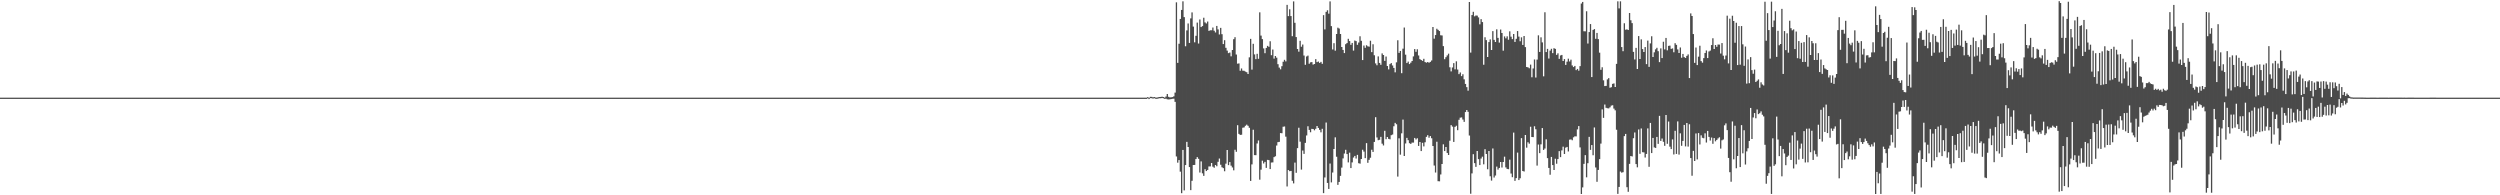 <?xml version="1.0" encoding="UTF-8"?>
<svg xmlns="http://www.w3.org/2000/svg" width="1920" height="150">
  <path d="M0 74.991h1v1.000H0zM1 74.995h1v1.000H1zM2 74.994h1v1.000H2zM3 74.994h1v1.000H3zM4 74.995h1v1.000H4zM5 74.994h1v1.000H5zM6 74.994h1v1.000H6zM7 74.994h1v1.000H7zM8 74.993h1v1.000H8zM9 74.993h1v1.000H9zM10 74.992h1v1.000H10zM11 74.995h1v1.000H11zM12 74.994h1v1.000H12zM13 74.993h1v1.000H13zM14 74.993h1v1.000H14zM15 74.994h1v1.000H15zM16 74.995h1v1.000H16zM17 74.993h1v1.000H17zM18 74.994h1v1.000H18zM19 74.992h1v1.000H19zM20 74.994h1v1.000H20zM21 74.993h1v1.000H21zM22 74.994h1v1.000H22zM23 74.995h1v1.000H23zM24 74.995h1v1.000H24zM25 74.992h1v1.000H25zM26 74.995h1v1.000H26zM27 74.994h1v1.000H27zM28 74.994h1v1.000H28zM29 74.993h1v1.000H29zM30 74.994h1v1.000H30zM31 74.993h1v1.000H31zM32 74.995h1v1.000H32zM33 74.995h1v1.000H33zM34 74.995h1v1.000H34zM35 74.992h1v1.000H35zM36 74.993h1v1.000H36zM37 74.992h1v1.000H37zM38 74.994h1v1.000H38zM39 74.994h1v1.000H39zM40 74.993h1v1.000H40zM41 74.994h1v1.000H41zM42 74.993h1v1.000H42zM43 74.994h1v1.000H43zM44 74.993h1v1.000H44zM45 74.994h1v1.000H45zM46 74.995h1v1.000H46zM47 74.994h1v1.000H47zM48 74.994h1v1.000H48zM49 74.995h1v1.000H49zM50 74.994h1v1.000H50zM51 74.992h1v1.000H51zM52 74.994h1v1.000H52zM53 74.993h1v1.000H53zM54 74.993h1v1.000H54zM55 74.994h1v1.000H55zM56 74.994h1v1.000H56zM57 74.994h1v1.000H57zM58 74.994h1v1.000H58zM59 74.995h1v1.000H59zM60 74.994h1v1.000H60zM61 74.994h1v1.000H61zM62 74.994h1v1.000H62zM63 74.994h1v1.000H63zM64 74.995h1v1.000H64zM65 74.994h1v1.000H65zM66 74.993h1v1.000H66zM67 74.994h1v1.000H67zM68 74.993h1v1.000H68zM69 74.995h1v1.000H69zM70 74.994h1v1.000H70zM71 74.994h1v1.000H71zM72 74.993h1v1.000H72zM73 74.993h1v1.000H73zM74 74.995h1v1.000H74zM75 74.994h1v1.000H75zM76 74.994h1v1.000H76zM77 74.995h1v1.000H77zM78 74.994h1v1.000H78zM79 74.994h1v1.000H79zM80 74.995h1v1.000H80zM81 74.992h1v1.000H81zM82 74.993h1v1.000H82zM83 74.993h1v1.000H83zM84 74.994h1v1.000H84zM85 74.994h1v1.000H85zM86 74.992h1v1.000H86zM87 74.994h1v1.000H87zM88 74.994h1v1.000H88zM89 74.995h1v1.000H89zM90 74.993h1v1.000H90zM91 74.993h1v1.000H91zM92 74.994h1v1.000H92zM93 74.994h1v1.000H93zM94 74.993h1v1.000H94zM95 74.994h1v1.000H95zM96 74.994h1v1.000H96zM97 74.994h1v1.000H97zM98 74.994h1v1.000H98zM99 74.995h1v1.000H99zM100 74.994h1v1.000H100zM101 74.994h1v1.000H101zM102 74.993h1v1.000H102zM103 74.994h1v1.000H103zM104 74.992h1v1.000H104zM105 74.995h1v1.000H105zM106 74.993h1v1.000H106zM107 74.994h1v1.000H107zM108 74.995h1v1.000H108zM109 74.994h1v1.000H109zM110 74.994h1v1.000H110zM111 74.994h1v1.000H111zM112 74.993h1v1.000H112zM113 74.994h1v1.000H113zM114 74.994h1v1.000H114zM115 74.994h1v1.000H115zM116 74.993h1v1.000H116zM117 74.993h1v1.000H117zM118 74.994h1v1.000H118zM119 74.992h1v1.000H119zM120 74.994h1v1.000H120zM121 74.994h1v1.000H121zM122 74.993h1v1.000H122zM123 74.994h1v1.000H123zM124 74.992h1v1.000H124zM125 74.994h1v1.000H125zM126 74.994h1v1.000H126zM127 74.994h1v1.000H127zM128 74.995h1v1.000H128zM129 74.995h1v1.000H129zM130 74.994h1v1.000H130zM131 74.993h1v1.000H131zM132 74.994h1v1.000H132zM133 74.994h1v1.000H133zM134 74.993h1v1.000H134zM135 74.994h1v1.000H135zM136 74.994h1v1.000H136zM137 74.995h1v1.000H137zM138 74.994h1v1.000H138zM139 74.994h1v1.000H139zM140 74.994h1v1.000H140zM141 74.994h1v1.000H141zM142 74.995h1v1.000H142zM143 74.993h1v1.000H143zM144 74.993h1v1.000H144zM145 74.995h1v1.000H145zM146 74.994h1v1.000H146zM147 74.995h1v1.000H147zM148 74.994h1v1.000H148zM149 74.994h1v1.000H149zM150 74.994h1v1.000H150zM151 74.994h1v1.000H151zM152 74.993h1v1.000H152zM153 74.992h1v1.000H153zM154 74.993h1v1.000H154zM155 74.993h1v1.000H155zM156 74.995h1v1.000H156zM157 74.993h1v1.000H157zM158 74.994h1v1.000H158zM159 74.994h1v1.000H159zM160 74.994h1v1.000H160zM161 74.994h1v1.000H161zM162 74.993h1v1.000H162zM163 74.994h1v1.000H163zM164 74.993h1v1.000H164zM165 74.993h1v1.000H165zM166 74.993h1v1.000H166zM167 74.994h1v1.000H167zM168 74.994h1v1.000H168zM169 74.994h1v1.000H169zM170 74.993h1v1.000H170zM171 74.992h1v1.000H171zM172 74.994h1v1.000H172zM173 74.994h1v1.000H173zM174 74.992h1v1.000H174zM175 74.994h1v1.000H175zM176 74.995h1v1.000H176zM177 74.993h1v1.000H177zM178 74.994h1v1.000H178zM179 74.995h1v1.000H179zM180 74.992h1v1.000H180zM181 74.994h1v1.000H181zM182 74.994h1v1.000H182zM183 74.994h1v1.000H183zM184 74.993h1v1.000H184zM185 74.994h1v1.000H185zM186 74.994h1v1.000H186zM187 74.994h1v1.000H187zM188 74.994h1v1.000H188zM189 74.994h1v1.000H189zM190 74.993h1v1.000H190zM191 74.994h1v1.000H191zM192 74.993h1v1.000H192zM193 74.993h1v1.000H193zM194 74.994h1v1.000H194zM195 74.994h1v1.000H195zM196 74.992h1v1.000H196zM197 74.993h1v1.000H197zM198 74.993h1v1.000H198zM199 74.993h1v1.000H199zM200 74.994h1v1.000H200zM201 74.994h1v1.000H201zM202 74.993h1v1.000H202zM203 74.994h1v1.000H203zM204 74.994h1v1.000H204zM205 74.992h1v1.000H205zM206 74.993h1v1.000H206zM207 74.994h1v1.000H207zM208 74.994h1v1.000H208zM209 74.994h1v1.000H209zM210 74.993h1v1.000H210zM211 74.993h1v1.000H211zM212 74.992h1v1.000H212zM213 74.993h1v1.000H213zM214 74.995h1v1.000H214zM215 74.993h1v1.000H215zM216 74.994h1v1.000H216zM217 74.993h1v1.000H217zM218 74.992h1v1.000H218zM219 74.994h1v1.000H219zM220 74.994h1v1.000H220zM221 74.994h1v1.000H221zM222 74.993h1v1.000H222zM223 74.992h1v1.000H223zM224 74.993h1v1.000H224zM225 74.995h1v1.000H225zM226 74.993h1v1.000H226zM227 74.994h1v1.000H227zM228 74.994h1v1.000H228zM229 74.994h1v1.000H229zM230 74.994h1v1.000H230zM231 74.994h1v1.000H231zM232 74.994h1v1.000H232zM233 74.993h1v1.000H233zM234 74.994h1v1.000H234zM235 74.994h1v1.000H235zM236 74.994h1v1.000H236zM237 74.994h1v1.000H237zM238 74.992h1v1.000H238zM239 74.994h1v1.000H239zM240 74.994h1v1.000H240zM241 74.993h1v1.000H241zM242 74.992h1v1.000H242zM243 74.994h1v1.000H243zM244 74.994h1v1.000H244zM245 74.994h1v1.000H245zM246 74.992h1v1.000H246zM247 74.993h1v1.000H247zM248 74.992h1v1.000H248zM249 74.992h1v1.000H249zM250 74.992h1v1.000H250zM251 74.993h1v1.000H251zM252 74.994h1v1.000H252zM253 74.992h1v1.000H253zM254 74.994h1v1.000H254zM255 74.994h1v1.000H255zM256 74.994h1v1.000H256zM257 74.994h1v1.000H257zM258 74.993h1v1.000H258zM259 74.993h1v1.000H259zM260 74.991h1v1.000H260zM261 74.994h1v1.000H261zM262 74.993h1v1.000H262zM263 74.994h1v1.000H263zM264 74.993h1v1.000H264zM265 74.993h1v1.000H265zM266 74.994h1v1.000H266zM267 74.994h1v1.000H267zM268 74.994h1v1.000H268zM269 74.993h1v1.000H269zM270 74.994h1v1.000H270zM271 74.995h1v1.000H271zM272 74.994h1v1.000H272zM273 74.995h1v1.000H273zM274 74.994h1v1.000H274zM275 74.994h1v1.000H275zM276 74.992h1v1.000H276zM277 74.993h1v1.000H277zM278 74.994h1v1.000H278zM279 74.994h1v1.000H279zM280 74.993h1v1.000H280zM281 74.994h1v1.000H281zM282 74.993h1v1.000H282zM283 74.994h1v1.000H283zM284 74.994h1v1.000H284zM285 74.995h1v1.000H285zM286 74.994h1v1.000H286zM287 74.994h1v1.000H287zM288 74.995h1v1.000H288zM289 74.994h1v1.000H289zM290 74.994h1v1.000H290zM291 74.995h1v1.000H291zM292 74.994h1v1.000H292zM293 74.993h1v1.000H293zM294 74.994h1v1.000H294zM295 74.994h1v1.000H295zM296 74.994h1v1.000H296zM297 74.994h1v1.000H297zM298 74.993h1v1.000H298zM299 74.994h1v1.000H299zM300 74.994h1v1.000H300zM301 74.995h1v1.000H301zM302 74.993h1v1.000H302zM303 74.995h1v1.000H303zM304 74.995h1v1.000H304zM305 74.995h1v1.000H305zM306 74.993h1v1.000H306zM307 74.992h1v1.000H307zM308 74.995h1v1.000H308zM309 74.995h1v1.000H309zM310 74.994h1v1.000H310zM311 74.994h1v1.000H311zM312 74.993h1v1.000H312zM313 74.993h1v1.000H313zM314 74.993h1v1.000H314zM315 74.994h1v1.000H315zM316 74.994h1v1.000H316zM317 74.992h1v1.000H317zM318 74.994h1v1.000H318zM319 74.994h1v1.000H319zM320 74.994h1v1.000H320zM321 74.993h1v1.000H321zM322 74.994h1v1.000H322zM323 74.993h1v1.000H323zM324 74.994h1v1.000H324zM325 74.994h1v1.000H325zM326 74.994h1v1.000H326zM327 74.994h1v1.000H327zM328 74.994h1v1.000H328zM329 74.992h1v1.000H329zM330 74.993h1v1.000H330zM331 74.993h1v1.000H331zM332 74.993h1v1.000H332zM333 74.993h1v1.000H333zM334 74.993h1v1.000H334zM335 74.995h1v1.000H335zM336 74.994h1v1.000H336zM337 74.994h1v1.000H337zM338 74.995h1v1.000H338zM339 74.995h1v1.000H339zM340 74.994h1v1.000H340zM341 74.994h1v1.000H341zM342 74.994h1v1.000H342zM343 74.995h1v1.000H343zM344 74.993h1v1.000H344zM345 74.994h1v1.000H345zM346 74.994h1v1.000H346zM347 74.993h1v1.000H347zM348 74.994h1v1.000H348zM349 74.994h1v1.000H349zM350 74.993h1v1.000H350zM351 74.994h1v1.000H351zM352 74.993h1v1.000H352zM353 74.994h1v1.000H353zM354 74.995h1v1.000H354zM355 74.992h1v1.000H355zM356 74.994h1v1.000H356zM357 74.994h1v1.000H357zM358 74.993h1v1.000H358zM359 74.993h1v1.000H359zM360 74.994h1v1.000H360zM361 74.995h1v1.000H361zM362 74.993h1v1.000H362zM363 74.994h1v1.000H363zM364 74.994h1v1.000H364zM365 74.993h1v1.000H365zM366 74.994h1v1.000H366zM367 74.994h1v1.000H367zM368 74.992h1v1.000H368zM369 74.994h1v1.000H369zM370 74.993h1v1.000H370zM371 74.994h1v1.000H371zM372 74.994h1v1.000H372zM373 74.995h1v1.000H373zM374 74.994h1v1.000H374zM375 74.993h1v1.000H375zM376 74.994h1v1.000H376zM377 74.993h1v1.000H377zM378 74.994h1v1.000H378zM379 74.993h1v1.000H379zM380 74.995h1v1.000H380zM381 74.994h1v1.000H381zM382 74.994h1v1.000H382zM383 74.992h1v1.000H383zM384 74.995h1v1.000H384zM385 74.995h1v1.000H385zM386 74.994h1v1.000H386zM387 74.994h1v1.000H387zM388 74.993h1v1.000H388zM389 74.994h1v1.000H389zM390 74.994h1v1.000H390zM391 74.992h1v1.000H391zM392 74.994h1v1.000H392zM393 74.994h1v1.000H393zM394 74.995h1v1.000H394zM395 74.994h1v1.000H395zM396 74.995h1v1.000H396zM397 74.994h1v1.000H397zM398 74.995h1v1.000H398zM399 74.993h1v1.000H399zM400 74.994h1v1.000H400zM401 74.994h1v1.000H401zM402 74.994h1v1.000H402zM403 74.992h1v1.000H403zM404 74.995h1v1.000H404zM405 74.994h1v1.000H405zM406 74.995h1v1.000H406zM407 74.994h1v1.000H407zM408 74.995h1v1.000H408zM409 74.994h1v1.000H409zM410 74.993h1v1.000H410zM411 74.994h1v1.000H411zM412 74.995h1v1.000H412zM413 74.993h1v1.000H413zM414 74.993h1v1.000H414zM415 74.993h1v1.000H415zM416 74.992h1v1.000H416zM417 74.993h1v1.000H417zM418 74.995h1v1.000H418zM419 74.995h1v1.000H419zM420 74.994h1v1.000H420zM421 74.994h1v1.000H421zM422 74.995h1v1.000H422zM423 74.994h1v1.000H423zM424 74.994h1v1.000H424zM425 74.993h1v1.000H425zM426 74.994h1v1.000H426zM427 74.994h1v1.000H427zM428 74.993h1v1.000H428zM429 74.994h1v1.000H429zM430 74.993h1v1.000H430zM431 74.994h1v1.000H431zM432 74.993h1v1.000H432zM433 74.994h1v1.000H433zM434 74.994h1v1.000H434zM435 74.994h1v1.000H435zM436 74.992h1v1.000H436zM437 74.993h1v1.000H437zM438 74.994h1v1.000H438zM439 74.993h1v1.000H439zM440 74.994h1v1.000H440zM441 74.993h1v1.000H441zM442 74.994h1v1.000H442zM443 74.994h1v1.000H443zM444 74.993h1v1.000H444zM445 74.994h1v1.000H445zM446 74.994h1v1.000H446zM447 74.994h1v1.000H447zM448 74.993h1v1.000H448zM449 74.994h1v1.000H449zM450 74.993h1v1.000H450zM451 74.994h1v1.000H451zM452 74.994h1v1.000H452zM453 74.994h1v1.000H453zM454 74.993h1v1.000H454zM455 74.995h1v1.000H455zM456 74.994h1v1.000H456zM457 74.994h1v1.000H457zM458 74.993h1v1.000H458zM459 74.994h1v1.000H459zM460 74.994h1v1.000H460zM461 74.994h1v1.000H461zM462 74.992h1v1.000H462zM463 74.994h1v1.000H463zM464 74.993h1v1.000H464zM465 74.994h1v1.000H465zM466 74.993h1v1.000H466zM467 74.992h1v1.000H467zM468 74.995h1v1.000H468zM469 74.994h1v1.000H469zM470 74.993h1v1.000H470zM471 74.993h1v1.000H471zM472 74.993h1v1.000H472zM473 74.994h1v1.000H473zM474 74.995h1v1.000H474zM475 74.993h1v1.000H475zM476 74.994h1v1.000H476zM477 74.995h1v1.000H477zM478 74.995h1v1.000H478zM479 74.995h1v1.000H479zM480 74.993h1v1.000H480zM481 74.993h1v1.000H481zM482 74.994h1v1.000H482zM483 74.994h1v1.000H483zM484 74.994h1v1.000H484zM485 74.994h1v1.000H485zM486 74.994h1v1.000H486zM487 74.994h1v1.000H487zM488 74.993h1v1.000H488zM489 74.994h1v1.000H489zM490 74.994h1v1.000H490zM491 74.994h1v1.000H491zM492 74.994h1v1.000H492zM493 74.992h1v1.000H493zM494 74.994h1v1.000H494zM495 74.995h1v1.000H495zM496 74.994h1v1.000H496zM497 74.994h1v1.000H497zM498 74.993h1v1.000H498zM499 74.992h1v1.000H499zM500 74.994h1v1.000H500zM501 74.993h1v1.000H501zM502 74.994h1v1.000H502zM503 74.994h1v1.000H503zM504 74.994h1v1.000H504zM505 74.994h1v1.000H505zM506 74.994h1v1.000H506zM507 74.994h1v1.000H507zM508 74.994h1v1.000H508zM509 74.994h1v1.000H509zM510 74.994h1v1.000H510zM511 74.994h1v1.000H511zM512 74.994h1v1.000H512zM513 74.992h1v1.000H513zM514 74.993h1v1.000H514zM515 74.994h1v1.000H515zM516 74.994h1v1.000H516zM517 74.993h1v1.000H517zM518 74.994h1v1.000H518zM519 74.994h1v1.000H519zM520 74.994h1v1.000H520zM521 74.994h1v1.000H521zM522 74.993h1v1.000H522zM523 74.993h1v1.000H523zM524 74.992h1v1.000H524zM525 74.993h1v1.000H525zM526 74.993h1v1.000H526zM527 74.994h1v1.000H527zM528 74.994h1v1.000H528zM529 74.994h1v1.000H529zM530 74.992h1v1.000H530zM531 74.994h1v1.000H531zM532 74.992h1v1.000H532zM533 74.994h1v1.000H533zM534 74.994h1v1.000H534zM535 74.989h1v1.000H535zM536 74.994h1v1.000H536zM537 74.993h1v1.000H537zM538 74.993h1v1.000H538zM539 74.992h1v1.000H539zM540 74.992h1v1.000H540zM541 74.994h1v1.000H541zM542 74.994h1v1.000H542zM543 74.994h1v1.000H543zM544 74.994h1v1.000H544zM545 74.994h1v1.000H545zM546 74.993h1v1.000H546zM547 74.994h1v1.000H547zM548 74.993h1v1.000H548zM549 74.994h1v1.000H549zM550 74.995h1v1.000H550zM551 74.993h1v1.000H551zM552 74.993h1v1.000H552zM553 74.994h1v1.000H553zM554 74.994h1v1.000H554zM555 74.993h1v1.000H555zM556 74.993h1v1.000H556zM557 74.993h1v1.000H557zM558 74.994h1v1.000H558zM559 74.994h1v1.000H559zM560 74.994h1v1.000H560zM561 74.993h1v1.000H561zM562 74.994h1v1.000H562zM563 74.993h1v1.000H563zM564 74.993h1v1.000H564zM565 74.994h1v1.000H565zM566 74.994h1v1.000H566zM567 74.994h1v1.000H567zM568 74.993h1v1.000H568zM569 74.993h1v1.000H569zM570 74.994h1v1.000H570zM571 74.993h1v1.000H571zM572 74.992h1v1.000H572zM573 74.994h1v1.000H573zM574 74.994h1v1.000H574zM575 74.994h1v1.000H575zM576 74.995h1v1.000H576zM577 74.995h1v1.000H577zM578 74.995h1v1.000H578zM579 74.994h1v1.000H579zM580 74.995h1v1.000H580zM581 74.994h1v1.000H581zM582 74.993h1v1.000H582zM583 74.992h1v1.000H583zM584 74.994h1v1.000H584zM585 74.993h1v1.000H585zM586 74.994h1v1.000H586zM587 74.994h1v1.000H587zM588 74.992h1v1.000H588zM589 74.993h1v1.000H589zM590 74.994h1v1.000H590zM591 74.994h1v1.000H591zM592 74.994h1v1.000H592zM593 74.994h1v1.000H593zM594 74.993h1v1.000H594zM595 74.995h1v1.000H595zM596 74.993h1v1.000H596zM597 74.994h1v1.000H597zM598 74.995h1v1.000H598zM599 74.993h1v1.000H599zM600 74.993h1v1.000H600zM601 74.992h1v1.000H601zM602 74.994h1v1.000H602zM603 74.994h1v1.000H603zM604 74.993h1v1.000H604zM605 74.993h1v1.000H605zM606 74.992h1v1.000H606zM607 74.994h1v1.000H607zM608 74.993h1v1.000H608zM609 74.995h1v1.000H609zM610 74.992h1v1.000H610zM611 74.994h1v1.000H611zM612 74.993h1v1.000H612zM613 74.994h1v1.000H613zM614 74.994h1v1.000H614zM615 74.993h1v1.000H615zM616 74.993h1v1.000H616zM617 74.992h1v1.000H617zM618 74.994h1v1.000H618zM619 74.993h1v1.000H619zM620 74.994h1v1.000H620zM621 74.994h1v1.000H621zM622 74.993h1v1.000H622zM623 74.994h1v1.000H623zM624 74.994h1v1.000H624zM625 74.993h1v1.000H625zM626 74.993h1v1.000H626zM627 74.994h1v1.000H627zM628 74.994h1v1.000H628zM629 74.995h1v1.000H629zM630 74.993h1v1.000H630zM631 74.994h1v1.000H631zM632 74.994h1v1.000H632zM633 74.993h1v1.000H633zM634 74.994h1v1.000H634zM635 74.993h1v1.000H635zM636 74.993h1v1.000H636zM637 74.992h1v1.000H637zM638 74.994h1v1.000H638zM639 74.994h1v1.000H639zM640 74.993h1v1.000H640zM641 74.994h1v1.000H641zM642 74.993h1v1.000H642zM643 74.993h1v1.000H643zM644 74.994h1v1.000H644zM645 74.992h1v1.000H645zM646 74.994h1v1.000H646zM647 74.993h1v1.000H647zM648 74.994h1v1.000H648zM649 74.994h1v1.000H649zM650 74.993h1v1.000H650zM651 74.995h1v1.000H651zM652 74.993h1v1.000H652zM653 74.995h1v1.000H653zM654 74.994h1v1.000H654zM655 74.995h1v1.000H655zM656 74.995h1v1.000H656zM657 74.994h1v1.000H657zM658 74.994h1v1.000H658zM659 74.993h1v1.000H659zM660 74.993h1v1.000H660zM661 74.994h1v1.000H661zM662 74.993h1v1.000H662zM663 74.992h1v1.000H663zM664 74.994h1v1.000H664zM665 74.994h1v1.000H665zM666 74.994h1v1.000H666zM667 74.994h1v1.000H667zM668 74.994h1v1.000H668zM669 74.994h1v1.000H669zM670 74.993h1v1.000H670zM671 74.993h1v1.000H671zM672 74.993h1v1.000H672zM673 74.994h1v1.000H673zM674 74.994h1v1.000H674zM675 74.994h1v1.000H675zM676 74.993h1v1.000H676zM677 74.994h1v1.000H677zM678 74.994h1v1.000H678zM679 74.994h1v1.000H679zM680 74.993h1v1.000H680zM681 74.993h1v1.000H681zM682 74.993h1v1.000H682zM683 74.992h1v1.000H683zM684 74.994h1v1.000H684zM685 74.993h1v1.000H685zM686 74.994h1v1.000H686zM687 74.993h1v1.000H687zM688 74.993h1v1.000H688zM689 74.993h1v1.000H689zM690 74.994h1v1.000H690zM691 74.994h1v1.000H691zM692 74.994h1v1.000H692zM693 74.994h1v1.000H693zM694 74.993h1v1.000H694zM695 74.993h1v1.000H695zM696 74.995h1v1.000H696zM697 74.994h1v1.000H697zM698 74.993h1v1.000H698zM699 74.993h1v1.000H699zM700 74.994h1v1.000H700zM701 74.995h1v1.000H701zM702 74.993h1v1.000H702zM703 74.994h1v1.000H703zM704 74.994h1v1.000H704zM705 74.993h1v1.000H705zM706 74.994h1v1.000H706zM707 74.994h1v1.000H707zM708 74.993h1v1.000H708zM709 74.994h1v1.000H709zM710 74.994h1v1.000H710zM711 74.994h1v1.000H711zM712 74.994h1v1.000H712zM713 74.993h1v1.000H713zM714 74.995h1v1.000H714zM715 74.994h1v1.000H715zM716 74.995h1v1.000H716zM717 74.994h1v1.000H717zM718 74.995h1v1.000H718zM719 74.993h1v1.000H719zM720 74.994h1v1.000H720zM721 74.993h1v1.000H721zM722 74.993h1v1.000H722zM723 74.994h1v1.000H723zM724 74.993h1v1.000H724zM725 74.994h1v1.000H725zM726 74.992h1v1.000H726zM727 74.993h1v1.000H727zM728 74.995h1v1.000H728zM729 74.995h1v1.000H729zM730 74.993h1v1.000H730zM731 74.994h1v1.000H731zM732 74.992h1v1.000H732zM733 74.994h1v1.000H733zM734 74.994h1v1.000H734zM735 74.994h1v1.000H735zM736 74.994h1v1.000H736zM737 74.994h1v1.000H737zM738 74.994h1v1.000H738zM739 74.994h1v1.000H739zM740 74.994h1v1.000H740zM741 74.994h1v1.000H741zM742 74.994h1v1.000H742zM743 74.995h1v1.000H743zM744 74.993h1v1.000H744zM745 74.993h1v1.000H745zM746 74.994h1v1.000H746zM747 74.992h1v1.000H747zM748 74.994h1v1.000H748zM749 74.994h1v1.000H749zM750 74.994h1v1.000H750zM751 74.994h1v1.000H751zM752 74.994h1v1.000H752zM753 74.993h1v1.000H753zM754 74.994h1v1.000H754zM755 74.994h1v1.000H755zM756 74.993h1v1.000H756zM757 74.992h1v1.000H757zM758 74.993h1v1.000H758zM759 74.993h1v1.000H759zM760 74.994h1v1.000H760zM761 74.994h1v1.000H761zM762 74.994h1v1.000H762zM763 74.994h1v1.000H763zM764 74.993h1v1.000H764zM765 74.994h1v1.000H765zM766 74.994h1v1.000H766zM767 74.993h1v1.000H767zM768 74.994h1v1.000H768zM769 74.994h1v1.000H769zM770 74.993h1v1.000H770zM771 74.994h1v1.000H771zM772 74.992h1v1.000H772zM773 74.993h1v1.000H773zM774 74.993h1v1.000H774zM775 74.995h1v1.000H775zM776 74.995h1v1.000H776zM777 74.994h1v1.000H777zM778 74.994h1v1.000H778zM779 74.993h1v1.000H779zM780 74.994h1v1.000H780zM781 74.994h1v1.000H781zM782 74.992h1v1.000H782zM783 74.994h1v1.000H783zM784 74.994h1v1.000H784zM785 74.993h1v1.000H785zM786 74.995h1v1.000H786zM787 74.992h1v1.000H787zM788 74.994h1v1.000H788zM789 74.993h1v1.000H789zM790 74.993h1v1.000H790zM791 74.994h1v1.000H791zM792 74.994h1v1.000H792zM793 74.994h1v1.000H793zM794 74.995h1v1.000H794zM795 74.994h1v1.000H795zM796 74.992h1v1.000H796zM797 74.993h1v1.000H797zM798 74.995h1v1.000H798zM799 74.995h1v1.000H799zM800 74.994h1v1.000H800zM801 74.994h1v1.000H801zM802 74.993h1v1.000H802zM803 74.994h1v1.000H803zM804 74.993h1v1.000H804zM805 74.994h1v1.000H805zM806 74.994h1v1.000H806zM807 74.993h1v1.000H807zM808 74.994h1v1.000H808zM809 74.994h1v1.000H809zM810 74.995h1v1.000H810zM811 74.992h1v1.000H811zM812 74.995h1v1.000H812zM813 74.994h1v1.000H813zM814 74.992h1v1.000H814zM815 74.993h1v1.000H815zM816 74.995h1v1.000H816zM817 74.994h1v1.000H817zM818 74.994h1v1.000H818zM819 74.993h1v1.000H819zM820 74.992h1v1.000H820zM821 74.995h1v1.000H821zM822 74.993h1v1.000H822zM823 74.993h1v1.000H823zM824 74.994h1v1.000H824zM825 74.994h1v1.000H825zM826 74.995h1v1.000H826zM827 74.994h1v1.000H827zM828 74.993h1v1.000H828zM829 74.994h1v1.000H829zM830 74.993h1v1.000H830zM831 74.994h1v1.000H831zM832 74.994h1v1.000H832zM833 74.994h1v1.000H833zM834 74.993h1v1.000H834zM835 74.994h1v1.000H835zM836 74.994h1v1.000H836zM837 74.993h1v1.000H837zM838 74.993h1v1.000H838zM839 74.993h1v1.000H839zM840 74.993h1v1.000H840zM841 74.993h1v1.000H841zM842 74.994h1v1.000H842zM843 74.994h1v1.000H843zM844 74.992h1v1.000H844zM845 74.994h1v1.000H845zM846 74.995h1v1.000H846zM847 74.994h1v1.000H847zM848 74.993h1v1.000H848zM849 74.994h1v1.000H849zM850 74.994h1v1.000H850zM851 74.994h1v1.000H851zM852 74.995h1v1.000H852zM853 74.994h1v1.000H853zM854 74.995h1v1.000H854zM855 74.994h1v1.000H855zM856 74.993h1v1.000H856zM857 74.995h1v1.000H857zM858 74.994h1v1.000H858zM859 74.994h1v1.000H859zM860 74.994h1v1.000H860zM861 74.993h1v1.000H861zM862 74.994h1v1.000H862zM863 74.995h1v1.000H863zM864 74.993h1v1.000H864zM865 74.994h1v1.000H865zM866 74.995h1v1.000H866zM867 74.992h1v1.000H867zM868 74.994h1v1.000H868zM869 74.993h1v1.000H869zM870 74.994h1v1.000H870zM871 74.992h1v1.000H871zM872 74.993h1v1.000H872zM873 74.995h1v1.000H873zM874 74.992h1v1.000H874zM875 74.994h1v1.000H875zM876 74.994h1v1.000H876zM877 74.993h1v1.000H877zM878 74.993h1v1.000H878zM879 74.995h1v1.000H879zM880 74.993h1v1.000H880zM881 74.535h1v1.000H881zM882 75.109h1v1.000H882zM883 74.353h1v1.036H883zM884 74.403h1v1.000H884zM885 74.734h1v1.000H885zM886 74.493h1v1.000H886zM887 74.828h1v1.000H887zM888 74.945h1v1.000H888zM889 74.668h1v1.000H889zM890 74.473h1v1.000H890zM891 74.454h1v1.000H891zM892 74.224h1v1.000H892zM893 74.507h1v1.000H893zM894 74.941h1v1.000H894zM895 74.142h1v1.647H895zM896 72.189h1v4.089H896zM897 74.325h1v2.079H897zM898 74.825h1v1.473H898zM899 74.680h1v1.387H899zM900 74.541h1v1.325H900zM901 74.006h1v1.747H901zM902 71.125h1v7.128H902zM903 1.773h1v118.411H903zM904 48.259h1v76.670H904zM905 33.609h1v89.315H905zM906 14.525h1v117.319H906zM907 7.607h1v140.747H907zM908 0.998h1v114.139H908zM909 13.137h1v133.070H909zM910 35.542h1v91.237H910zM911 23.365h1v85.580H911zM912 18.031h1v94.879H912zM913 32.968h1v95.349H913zM914 14.112h1v131.925H914zM915 9.544h1v129.335H915zM916 20.451h1v106.260H916zM917 32.525h1v94.168H917zM918 27.482h1v94.695H918zM919 17.379h1v103.308H919zM920 33.412h1v88.526H920zM921 14.930h1v117.556H921zM922 20.762h1v103.217H922zM923 19.999h1v113.113H923zM924 13.600h1v121.464H924zM925 17.188h1v112.764H925zM926 18.022h1v113.348H926zM927 16.538h1v113.988H927zM928 23.729h1v104.135H928zM929 23.250h1v104.534H929zM930 23.245h1v101.940H930zM931 21.143h1v106.867H931zM932 23.619h1v105.183H932zM933 24.948h1v101.775H933zM934 19.906h1v107.786H934zM935 22.591h1v101.659H935zM936 26.482h1v95.280H936zM937 21.423h1v105.073H937zM938 26.264h1v102.186H938zM939 33.843h1v95.304H939zM940 30.859h1v100.672H940zM941 36.736h1v88.969H941zM942 38.860h1v76.322H942zM943 40.825h1v85.988H943zM944 40.344h1v84.120H944zM945 43.243h1v83.974H945zM946 38.399h1v90.192H946zM947 30.099h1v100.740H947zM948 28.551h1v86.438H948zM949 41.862h1v74.722H949zM950 48.878h1v47.298H950zM951 48.696h1v54.103H951zM952 54.300h1v49.338H952zM953 52.603h1v50.859H953zM954 54.294h1v43.803H954zM955 54.392h1v43.452H955zM956 54.982h1v41.608H956zM957 55.425h1v40.329H957zM958 56.849h1v39.769H958zM959 44.021h1v54.129H959zM960 29.852h1v109.088H960zM961 53.475h1v72.783H961zM962 33.615h1v66.044H962zM963 41.794h1v77.365H963zM964 45.430h1v73.788H964zM965 41.337h1v68.855H965zM966 45.170h1v62.695H966zM967 9.459h1v128.532H967zM968 27.320h1v103.006H968zM969 30.054h1v93.329H969zM970 37.178h1v88.367H970zM971 40.851h1v83.486H971zM972 36.814h1v92.114H972zM973 35.235h1v87.529H973zM974 35.963h1v87.030H974zM975 31.716h1v98.144H975zM976 42.370h1v82.442H976zM977 38.030h1v86.712H977zM978 45.028h1v75.648H978zM979 42.986h1v77.016H979zM980 44.314h1v67.460H980zM981 49.300h1v59.857H981zM982 51.894h1v57.079H982zM983 53.244h1v48.928H983zM984 50.847h1v51.519H984zM985 47.400h1v49.935H985zM986 45.945h1v51.188H986zM987 47.132h1v57.835H987zM988 3.759h1v139.428H988zM989 12.415h1v118.195H989zM990 7.114h1v124.354H990zM991 12.351h1v118.940H991zM992 27.807h1v111.066H992zM993 1.052h1v139.799H993zM994 17.491h1v107.374H994zM995 28.470h1v104.219H995zM996 37.652h1v76.118H996zM997 39.691h1v58.421H997zM998 31.324h1v77.462H998zM999 35.867h1v94.397H999zM1000 34.194h1v81.392H1000zM1001 42.628h1v75.528H1001zM1002 49.772h1v59.953H1002zM1003 43.387h1v60.676H1003zM1004 42.717h1v54.239H1004zM1005 48.945h1v50.845H1005zM1006 47.855h1v53.705H1006zM1007 47.651h1v51.336H1007zM1008 49.609h1v49.489H1008zM1009 49.152h1v50.936H1009zM1010 45.431h1v53.510H1010zM1011 47.711h1v49.032H1011zM1012 47.269h1v51.002H1012zM1013 48.311h1v51.424H1013zM1014 47.509h1v54.102H1014zM1015 49.002h1v49.942H1015zM1016 11.614h1v136.705H1016zM1017 22.586h1v113.691H1017zM1018 9.109h1v84.973H1018zM1019 7.872h1v132.604H1019zM1020 10.485h1v134.592H1020zM1021 1.052h1v124.528H1021zM1022 20.079h1v119.998H1022zM1023 37.976h1v94.513H1023zM1024 33.158h1v81.261H1024zM1025 38.901h1v66.546H1025zM1026 26.099h1v94.297H1026zM1027 21.234h1v120.746H1027zM1028 21.934h1v117.788H1028zM1029 26.094h1v108.979H1029zM1030 36.091h1v92.652H1030zM1031 38.369h1v83.262H1031zM1032 40.766h1v77.133H1032zM1033 33.965h1v81.057H1033zM1034 33.075h1v85.232H1034zM1035 29.798h1v94.945H1035zM1036 31.521h1v85.726H1036zM1037 34.401h1v94.690H1037zM1038 32.996h1v91.744H1038zM1039 38.876h1v82.129H1039zM1040 31.147h1v88.593H1040zM1041 31.598h1v90.143H1041zM1042 34.416h1v84.528H1042zM1043 32.653h1v92.710H1043zM1044 27.841h1v97.859H1044zM1045 31.317h1v90.789H1045zM1046 46.152h1v68.839H1046zM1047 34.955h1v81.461H1047zM1048 36.717h1v84.753H1048zM1049 34.787h1v75.163H1049zM1050 35.593h1v89.426H1050zM1051 35.821h1v86.900H1051zM1052 31.292h1v89.860H1052zM1053 40.015h1v74.961H1053zM1054 34.007h1v82.682H1054zM1055 42.423h1v66.588H1055zM1056 48.676h1v41.351H1056zM1057 50.118h1v55.437H1057zM1058 43.308h1v64.370H1058zM1059 48.345h1v59.017H1059zM1060 49.758h1v55.347H1060zM1061 40.985h1v69.364H1061zM1062 42.248h1v69.478H1062zM1063 46.737h1v53.712H1063zM1064 43.422h1v63.483H1064zM1065 50.682h1v54.530H1065zM1066 53.306h1v53.353H1066zM1067 49.230h1v57.787H1067zM1068 48.414h1v55.444H1068zM1069 50.264h1v53.046H1069zM1070 52.191h1v44.786H1070zM1071 55.528h1v38.841H1071zM1072 47.868h1v47.587H1072zM1073 30.919h1v104.711H1073zM1074 40.617h1v65.611H1074zM1075 39.126h1v79.649H1075zM1076 56.221h1v46.201H1076zM1077 37.378h1v54.484H1077zM1078 21.162h1v98.657H1078zM1079 41.987h1v68.170H1079zM1080 48.420h1v57.483H1080zM1081 47.305h1v60.391H1081zM1082 49.217h1v60.737H1082zM1083 48.125h1v62.439H1083zM1084 46.858h1v62.685H1084zM1085 43.292h1v66.246H1085zM1086 37.697h1v68.222H1086zM1087 39.767h1v67.332H1087zM1088 37.822h1v68.350H1088zM1089 42.622h1v69.472H1089zM1090 45.424h1v63.652H1090zM1091 46.075h1v69.924H1091zM1092 46.754h1v62.902H1092zM1093 45.183h1v67.262H1093zM1094 47.676h1v61.580H1094zM1095 48.105h1v56.992H1095zM1096 47.636h1v56.188H1096zM1097 48.195h1v57.610H1097zM1098 47.501h1v56.999H1098zM1099 46.420h1v59.785H1099zM1100 20.741h1v91.400H1100zM1101 29.711h1v97.400H1101zM1102 26.948h1v105.568H1102zM1103 22.060h1v86.792H1103zM1104 22.932h1v116.250H1104zM1105 23.883h1v115.368H1105zM1106 27.099h1v106.869H1106zM1107 27.224h1v98.737H1107zM1108 35.432h1v75.422H1108zM1109 45.485h1v70.533H1109zM1110 43.952h1v68.961H1110zM1111 42.523h1v74.921H1111zM1112 41.237h1v77.795H1112zM1113 51.659h1v56.410H1113zM1114 54.830h1v41.252H1114zM1115 51.820h1v45.421H1115zM1116 48.495h1v60.525H1116zM1117 53.237h1v44.218H1117zM1118 47.091h1v49.486H1118zM1119 53.392h1v46.579H1119zM1120 56.925h1v35.058H1120zM1121 55.644h1v34.747H1121zM1122 58.472h1v31.703H1122zM1123 57.056h1v34.756H1123zM1124 60.938h1v32.638H1124zM1125 64.482h1v21.588H1125zM1126 66.925h1v17.574H1126zM1127 69.612h1v16.256H1127zM1128 1.520h1v102.557H1128zM1129 40.406h1v108.394H1129zM1130 11.546h1v121.606H1130zM1131 9.085h1v109.361H1131zM1132 12.547h1v112.743H1132zM1133 11.867h1v116.293H1133zM1134 11.998h1v103.976H1134zM1135 13.354h1v108.879H1135zM1136 18.699h1v108.054H1136zM1137 14.707h1v107.021H1137zM1138 16.965h1v103.346H1138zM1139 49.741h1v76.476H1139zM1140 28.596h1v86.013H1140zM1141 30.840h1v87.443H1141zM1142 43.774h1v86.202H1142zM1143 32.305h1v83.641H1143zM1144 30.250h1v105.101H1144zM1145 38.399h1v100.315H1145zM1146 23.914h1v90.103H1146zM1147 30.638h1v105.692H1147zM1148 32.249h1v102.580H1148zM1149 22.547h1v105.409H1149zM1150 29.061h1v101.212H1150zM1151 32.703h1v96.248H1151zM1152 22.700h1v101.704H1152zM1153 25.321h1v103.337H1153zM1154 38.914h1v85.519H1154zM1155 27.954h1v92.371H1155zM1156 29.457h1v99.088H1156zM1157 27.897h1v101.838H1157zM1158 30.540h1v99.383H1158zM1159 24.083h1v98.529H1159zM1160 28.164h1v105.117H1160zM1161 30.030h1v106.075H1161zM1162 26.136h1v75.725H1162zM1163 32.189h1v106.714H1163zM1164 29.790h1v107.039H1164zM1165 23.871h1v93.334H1165zM1166 28.121h1v110.153H1166zM1167 31.691h1v105.228H1167zM1168 28.676h1v77.395H1168zM1169 34.522h1v96.822H1169zM1170 27.654h1v104.068H1170zM1171 36.186h1v67.516H1171zM1172 51.440h1v61.943H1172zM1173 51.709h1v57.554H1173zM1174 52.447h1v57.894H1174zM1175 49.607h1v47.729H1175zM1176 59.325h1v45.878H1176zM1177 52.579h1v52.718H1177zM1178 45.687h1v51.260H1178zM1179 59.548h1v39.739H1179zM1180 45.752h1v81.426H1180zM1181 27.152h1v83.824H1181zM1182 39.908h1v77.680H1182zM1183 28.682h1v82.152H1183zM1184 32.587h1v65.789H1184zM1185 58.622h1v56.547H1185zM1186 9.424h1v104.661H1186zM1187 39.993h1v66.989H1187zM1188 37.533h1v83.888H1188zM1189 44.969h1v83.982H1189zM1190 38.876h1v95.304H1190zM1191 37.477h1v83.046H1191zM1192 40.808h1v85.946H1192zM1193 37.038h1v93.514H1193zM1194 37.516h1v84.384H1194zM1195 42.151h1v83.588H1195zM1196 40.934h1v81.218H1196zM1197 45.188h1v70.904H1197zM1198 42.589h1v78.098H1198zM1199 42.197h1v73.329H1199zM1200 46.839h1v65.783H1200zM1201 45.368h1v72.925H1201zM1202 49.848h1v63.555H1202zM1203 47.350h1v65.513H1203zM1204 45.041h1v71.304H1204zM1205 47.199h1v60.085H1205zM1206 45.827h1v61.239H1206zM1207 50.261h1v57.485H1207zM1208 51.498h1v53.988H1208zM1209 50.626h1v54.055H1209zM1210 53.867h1v50.872H1210zM1211 52.959h1v46.413H1211zM1212 54.263h1v42.560H1212zM1213 50.778h1v62.414H1213zM1214 2.721h1v146.288H1214zM1215 1.502h1v142.396H1215zM1216 24.023h1v101.812H1216zM1217 24.050h1v95.068H1217zM1218 8.676h1v127.494H1218zM1219 33.437h1v91.877H1219zM1220 24.607h1v80.532H1220zM1221 18.461h1v96.640H1221zM1222 59.165h1v52.236H1222zM1223 23.002h1v96.267H1223zM1224 22.346h1v75.558H1224zM1225 29.817h1v98.817H1225zM1226 25.282h1v114.326H1226zM1227 30.054h1v100.451H1227zM1228 40.470h1v81.749H1228zM1229 53.590h1v56.717H1229zM1230 51.683h1v32.310H1230zM1231 61.720h1v28.820H1231zM1232 66.087h1v14.180H1232zM1233 65.968h1v16.810H1233zM1234 60.992h1v22.148H1234zM1235 59.987h1v23.272H1235zM1236 67.373h1v15.058H1236zM1237 66.990h1v14.136H1237zM1238 64.401h1v16.443H1238zM1239 64.044h1v19.387H1239zM1240 66.812h1v17.925H1240zM1241 49.044h1v50.578H1241zM1242 1.038h1v147.843H1242zM1243 6.467h1v137.118H1243zM1244 1.032h1v130.732H1244zM1245 36.153h1v96.437H1245zM1246 39.345h1v92.914H1246zM1247 17.870h1v86.696H1247zM1248 22.853h1v79.999H1248zM1249 22.518h1v121.226H1249zM1250 23.030h1v124.258H1250zM1251 9.967h1v115.884H1251zM1252 15.544h1v104.285H1252zM1253 17.779h1v102.373H1253zM1254 39.828h1v66.313H1254zM1255 45.694h1v56.021H1255zM1256 36.748h1v89.263H1256zM1257 52.985h1v75.537H1257zM1258 27.722h1v71.722H1258zM1259 45.314h1v72.785H1259zM1260 30.186h1v68.488H1260zM1261 37.696h1v79.192H1261zM1262 39.928h1v77.124H1262zM1263 36.162h1v84.830H1263zM1264 49.229h1v68.997H1264zM1265 31.161h1v67.461H1265zM1266 51.361h1v76.731H1266zM1267 33.306h1v61.120H1267zM1268 27.869h1v89.703H1268zM1269 43.792h1v62.146H1269zM1270 40.201h1v72.994H1270zM1271 37.899h1v75.703H1271zM1272 36.698h1v68.485H1272zM1273 39.340h1v71.151H1273zM1274 47.731h1v41.256H1274zM1275 37.184h1v71.050H1275zM1276 44.607h1v61.809H1276zM1277 32.073h1v76.844H1277zM1278 37.956h1v73.995H1278zM1279 29.116h1v59.229H1279zM1280 38.640h1v71.813H1280zM1281 35.226h1v58.135H1281zM1282 35.036h1v77.617H1282zM1283 37.546h1v76.953H1283zM1284 37.181h1v69.900H1284zM1285 40.119h1v78.519H1285zM1286 33.175h1v67.267H1286zM1287 34.462h1v83.747H1287zM1288 37.956h1v55.289H1288zM1289 40.693h1v78.061H1289zM1290 36.453h1v65.970H1290zM1291 44.350h1v67.642H1291zM1292 41.396h1v66.826H1292zM1293 43.855h1v52.079H1293zM1294 44.493h1v67.919H1294zM1295 42.894h1v51.561H1295zM1296 41.766h1v70.815H1296zM1297 59.959h1v35.476H1297zM1298 10.274h1v111.109H1298zM1299 12.309h1v122.676H1299zM1300 26.161h1v89.694H1300zM1301 48.285h1v75.349H1301zM1302 36.511h1v65.975H1302zM1303 49.961h1v72.453H1303zM1304 43.528h1v58.671H1304zM1305 35.135h1v75.829H1305zM1306 46.948h1v56.991H1306zM1307 48.114h1v57.741H1307zM1308 44.653h1v61.536H1308zM1309 40.728h1v61.694H1309zM1310 38.782h1v70.699H1310zM1311 44.599h1v55.945H1311zM1312 39.509h1v65.630H1312zM1313 38.850h1v69.071H1313zM1314 34.634h1v71.002H1314zM1315 29.380h1v81.069H1315zM1316 37.620h1v68.395H1316zM1317 34.536h1v74.007H1317zM1318 35.949h1v71.508H1318zM1319 34.201h1v72.107H1319zM1320 34.268h1v71.128H1320zM1321 41.125h1v73.001H1321zM1322 33.082h1v74.701H1322zM1323 42.777h1v64.333H1323zM1324 45.576h1v50.660H1324zM1325 42.672h1v52.113H1325zM1326 12.048h1v87.876H1326zM1327 48.704h1v72.578H1327zM1328 14.341h1v117.922H1328zM1329 53.748h1v85.819H1329zM1330 12.081h1v81.206H1330zM1331 16.145h1v106.225H1331zM1332 32.832h1v63.749H1332zM1333 17.475h1v111.776H1333zM1334 49.987h1v69.801H1334zM1335 20.003h1v86.009H1335zM1336 49.668h1v78.615H1336zM1337 20.018h1v76.081H1337zM1338 34.063h1v83.676H1338zM1339 50.529h1v49.534H1339zM1340 35.744h1v90.631H1340zM1341 64.225h1v52.051H1341zM1342 45.611h1v68.264H1342zM1343 63.878h1v44.365H1343zM1344 43.867h1v39.027H1344zM1345 53.866h1v52.904H1345zM1346 56.652h1v33.578H1346zM1347 53.456h1v33.369H1347zM1348 62.976h1v27.854H1348zM1349 62.020h1v22.046H1349zM1350 60.988h1v26.685H1350zM1351 67.395h1v19.545H1351zM1352 63.248h1v22.296H1352zM1353 64.851h1v23.287H1353zM1354 65.652h1v23.764H1354zM1355 1.338h1v109.877H1355zM1356 31.270h1v109.824H1356zM1357 10.089h1v125.000H1357zM1358 23.080h1v109.932H1358zM1359 45.019h1v82.917H1359zM1360 1.289h1v147.660H1360zM1361 20.791h1v85.457H1361zM1362 15.791h1v111.584H1362zM1363 8.651h1v117.541H1363zM1364 43.659h1v45.908H1364zM1365 23.669h1v83.518H1365zM1366 34.780h1v85.110H1366zM1367 33.773h1v78.325H1367zM1368 6.824h1v128.575H1368zM1369 56.806h1v57.699H1369zM1370 23.867h1v94.015H1370zM1371 38.492h1v88.399H1371zM1372 25.582h1v94.942H1372zM1373 40.433h1v79.068H1373zM1374 15.918h1v93.648H1374zM1375 21.644h1v101.204H1375zM1376 23.301h1v80.690H1376zM1377 22.556h1v106.819H1377zM1378 37.675h1v63.731H1378zM1379 24.199h1v101.988H1379zM1380 44.701h1v63.243H1380zM1381 31.519h1v91.059H1381zM1382 45.116h1v69.006H1382zM1383 32.885h1v77.394H1383zM1384 47.608h1v74.415H1384zM1385 32.370h1v68.326H1385zM1386 47.572h1v77.207H1386zM1387 26.939h1v71.903H1387zM1388 51.220h1v73.440H1388zM1389 28.658h1v70.043H1389zM1390 42.246h1v74.661H1390zM1391 31.472h1v68.922H1391zM1392 33.245h1v89.601H1392zM1393 46.061h1v69.552H1393zM1394 33.228h1v85.207H1394zM1395 46.041h1v74.239H1395zM1396 40.810h1v55.011H1396zM1397 55.353h1v51.437H1397zM1398 45.717h1v38.607H1398zM1399 56.717h1v52.018H1399zM1400 49.970h1v32.490H1400zM1401 52.523h1v48.804H1401zM1402 53.253h1v27.106H1402zM1403 53.744h1v48.432H1403zM1404 59.495h1v29.622H1404zM1405 57.812h1v47.973H1405zM1406 63.566h1v35.075H1406zM1407 57.907h1v42.607H1407zM1408 64.428h1v34.370H1408zM1409 59.580h1v37.474H1409zM1410 56.810h1v54.163H1410zM1411 23.153h1v87.316H1411zM1412 13.210h1v123.726H1412zM1413 38.259h1v53.404H1413zM1414 22.939h1v106.184H1414zM1415 22.907h1v87.903H1415zM1416 25.841h1v97.077H1416zM1417 15.964h1v101.633H1417zM1418 48.561h1v67.809H1418zM1419 29.140h1v93.217H1419zM1420 33.477h1v86.562H1420zM1421 34.717h1v76.150H1421zM1422 32.750h1v89.885H1422zM1423 39.652h1v72.026H1423zM1424 23.287h1v99.024H1424zM1425 47.981h1v71.757H1425zM1426 31.396h1v77.334H1426zM1427 32.826h1v81.597H1427zM1428 52.528h1v53.604H1428zM1429 31.592h1v77.491H1429zM1430 41.885h1v68.650H1430zM1431 37.481h1v71.631H1431zM1432 48.010h1v58.415H1432zM1433 42.523h1v65.705H1433zM1434 42.404h1v67.637H1434zM1435 44.169h1v67.259H1435zM1436 43.864h1v68.824H1436zM1437 40.228h1v70.606H1437zM1438 32.445h1v80.003H1438zM1439 40.203h1v69.187H1439zM1440 4.863h1v144.108H1440zM1441 19.222h1v112.820H1441zM1442 24.661h1v116.069H1442zM1443 11.407h1v121.853H1443zM1444 14.660h1v134.294H1444zM1445 35.851h1v89.104H1445zM1446 25.364h1v87.274H1446zM1447 24.445h1v90.003H1447zM1448 46.992h1v70.675H1448zM1449 28.973h1v99.915H1449zM1450 20.566h1v93.509H1450zM1451 57.511h1v54.317H1451zM1452 29.235h1v74.288H1452zM1453 60.648h1v48.666H1453zM1454 46.862h1v32.114H1454zM1455 46.950h1v66.467H1455zM1456 44.860h1v43.046H1456zM1457 59.847h1v39.186H1457zM1458 62.072h1v23.687H1458zM1459 63.646h1v21.873H1459zM1460 61.637h1v20.524H1460zM1461 69.155h1v8.040H1461zM1462 70.696h1v11.404H1462zM1463 70.914h1v5.910H1463zM1464 32.655h1v52.160H1464zM1465 66.014h1v15.941H1465zM1466 57.246h1v30.728H1466zM1467 67.220h1v17.541H1467zM1468 5.422h1v141.787H1468zM1469 11.628h1v123.739H1469zM1470 5.617h1v143.346H1470zM1471 7.699h1v133.654H1471zM1472 47.426h1v77.884H1472zM1473 29.388h1v87.819H1473zM1474 24.966h1v90.529H1474zM1475 23.771h1v120.226H1475zM1476 30.610h1v91.566H1476zM1477 30.543h1v63.721H1477zM1478 35.219h1v74.159H1478zM1479 22.831h1v101.595H1479zM1480 37.090h1v74.057H1480zM1481 25.131h1v92.667H1481zM1482 32.400h1v66.831H1482zM1483 42.834h1v85.662H1483zM1484 26.328h1v76.283H1484zM1485 40.444h1v82.951H1485zM1486 27.567h1v71.492H1486zM1487 32.028h1v88.631H1487zM1488 32.614h1v64.593H1488zM1489 40.335h1v76.779H1489zM1490 20.668h1v75.495H1490zM1491 39.840h1v80.060H1491zM1492 14.782h1v92.863H1492zM1493 47.626h1v68.481H1493zM1494 20.586h1v77.986H1494zM1495 44.444h1v76.621H1495zM1496 23.833h1v93.101H1496zM1497 43.068h1v82.986H1497zM1498 22.929h1v106.366H1498zM1499 36.788h1v67.680H1499zM1500 25.714h1v99.646H1500zM1501 35.036h1v76.242H1501zM1502 22.756h1v92.638H1502zM1503 34.493h1v68.401H1503zM1504 18.949h1v102.385H1504zM1505 35.025h1v67.293H1505zM1506 23.280h1v101.298H1506zM1507 36.062h1v64.333H1507zM1508 42.503h1v81.848H1508zM1509 31.355h1v65.346H1509zM1510 32.948h1v82.162H1510zM1511 42.162h1v53.455H1511zM1512 43.431h1v69.067H1512zM1513 34.455h1v62.321H1513zM1514 56.946h1v60.355H1514zM1515 28.815h1v64.935H1515zM1516 43.398h1v74.561H1516zM1517 31.549h1v65.261H1517zM1518 42.759h1v75.203H1518zM1519 36.261h1v56.531H1519zM1520 47.302h1v62.483H1520zM1521 30.456h1v78.135H1521zM1522 41.635h1v78.784H1522zM1523 26.629h1v83.508H1523zM1524 27.125h1v109.215H1524zM1525 11.629h1v125.201H1525zM1526 36.937h1v80.345H1526zM1527 36.871h1v69.425H1527zM1528 50.052h1v48.802H1528zM1529 36.952h1v74.517H1529zM1530 36.132h1v67.949H1530zM1531 25.455h1v99.137H1531zM1532 42.984h1v54.656H1532zM1533 45.736h1v70.400H1533zM1534 45.701h1v43.591H1534zM1535 41.258h1v76.631H1535zM1536 33.552h1v61.591H1536zM1537 44.036h1v76.612H1537zM1538 33.155h1v61.583H1538zM1539 44.772h1v68.982H1539zM1540 48.054h1v32.740H1540zM1541 67.616h1v36.695H1541zM1542 53.895h1v29.265H1542zM1543 57.896h1v46.534H1543zM1544 51.752h1v37.900H1544zM1545 60.929h1v50.295H1545zM1546 46.967h1v37.772H1546zM1547 54.949h1v47.086H1547zM1548 52.432h1v54.384H1548zM1549 55.045h1v44.404H1549zM1550 53.048h1v47.343H1550zM1551 57.633h1v42.663H1551zM1552 52.511h1v48.271H1552zM1553 59.404h1v40.846H1553zM1554 44.066h1v58.188H1554zM1555 18.503h1v87.980H1555zM1556 34.557h1v82.879H1556zM1557 37.099h1v66.014H1557zM1558 34.831h1v74.351H1558zM1559 29.057h1v58.737H1559zM1560 44.201h1v52.988H1560zM1561 36.159h1v64.778H1561zM1562 45.194h1v47.630H1562zM1563 44.668h1v55.459H1563zM1564 37.406h1v64.199H1564zM1565 38.125h1v65.071H1565zM1566 44.053h1v57.464H1566zM1567 44.825h1v57.951H1567zM1568 42.490h1v57.637H1568zM1569 48.846h1v44.610H1569zM1570 37.573h1v66.199H1570zM1571 49.870h1v52.605H1571zM1572 45.964h1v51.131H1572zM1573 51.511h1v47.792H1573zM1574 48.416h1v49.573H1574zM1575 47.837h1v50.190H1575zM1576 48.079h1v48.411H1576zM1577 49.625h1v47.822H1577zM1578 46.218h1v51.976H1578zM1579 47.403h1v49.272H1579zM1580 43.885h1v56.603H1580zM1581 0.926h1v146.294H1581zM1582 2.321h1v126.107H1582zM1583 29.077h1v117.675H1583zM1584 12.600h1v99.528H1584zM1585 41.172h1v101.749H1585zM1586 29.084h1v98.794H1586zM1587 14.478h1v90.858H1587zM1588 1.348h1v142.462H1588zM1589 56.367h1v69.891H1589zM1590 22.283h1v99.536H1590zM1591 28.705h1v64.982H1591zM1592 51.212h1v71.742H1592zM1593 15.654h1v103.584H1593zM1594 37.500h1v87.128H1594zM1595 12.967h1v115.544H1595zM1596 35.172h1v84.364H1596zM1597 19.979h1v105.584H1597zM1598 19.351h1v94.515H1598zM1599 43.031h1v81.941H1599zM1600 15.330h1v109.609H1600zM1601 39.793h1v69.225H1601zM1602 22.486h1v105.526H1602zM1603 32.639h1v77.395H1603zM1604 38.154h1v89.933H1604zM1605 34.329h1v72.484H1605zM1606 54.988h1v71.005H1606zM1607 38.922h1v55.666H1607zM1608 59.184h1v42.233H1608zM1609 40.850h1v81.096H1609zM1610 64.297h1v30.952H1610zM1611 54.733h1v59.282H1611zM1612 40.646h1v51.876H1612zM1613 65.366h1v49.008H1613zM1614 39.440h1v44.425H1614zM1615 64.914h1v33.443H1615zM1616 35.507h1v77.762H1616zM1617 64.515h1v31.208H1617zM1618 38.688h1v72.690H1618zM1619 39.118h1v56.500H1619zM1620 61.694h1v49.626H1620zM1621 37.593h1v57.868H1621zM1622 61.072h1v48.207H1622zM1623 35.867h1v67.393H1623zM1624 59.890h1v36.624H1624zM1625 38.220h1v65.044H1625zM1626 41.848h1v50.599H1626zM1627 62.725h1v35.852H1627zM1628 41.508h1v47.706H1628zM1629 64.024h1v28.411H1629zM1630 45.080h1v54.588H1630zM1631 60.244h1v26.626H1631zM1632 47.767h1v53.089H1632zM1633 54.847h1v31.833H1633zM1634 65.846h1v36.313H1634zM1635 51.804h1v29.149H1635zM1636 67.437h1v26.717H1636zM1637 30.327h1v71.475H1637zM1638 46.925h1v57.034H1638zM1639 48.706h1v56.746H1639zM1640 47.601h1v43.565H1640zM1641 66.715h1v42.321H1641zM1642 43.596h1v53.746H1642zM1643 58.453h1v23.876H1643zM1644 59.030h1v27.417H1644zM1645 63.314h1v30.658H1645zM1646 67.975h1v21.669H1646zM1647 66.954h1v22.022H1647zM1648 63.861h1v24.736H1648zM1649 63.841h1v24.256H1649zM1650 62.888h1v23.554H1650zM1651 64.070h1v20.937H1651zM1652 64.530h1v19.045H1652zM1653 64.881h1v19.933H1653zM1654 69.017h1v14.438H1654zM1655 68.130h1v16.512H1655zM1656 69.054h1v11.864H1656zM1657 68.253h1v13.815H1657zM1658 69.422h1v11.167H1658zM1659 68.884h1v11.757H1659zM1660 70.430h1v10.467H1660zM1661 68.166h1v13.448H1661zM1662 69.311h1v11.962H1662zM1663 69.740h1v9.314H1663zM1664 68.854h1v15.590H1664zM1665 22.627h1v76.285H1665zM1666 9.294h1v138.447H1666zM1667 23.929h1v100.389H1667zM1668 47.433h1v90.664H1668zM1669 3.806h1v123.329H1669zM1670 20.439h1v105.761H1670zM1671 35.852h1v90.101H1671zM1672 38.495h1v84.760H1672zM1673 48.856h1v52.847H1673zM1674 45.732h1v61.371H1674zM1675 49.907h1v78.897H1675zM1676 17.611h1v83.638H1676zM1677 48.258h1v56.575H1677zM1678 51.352h1v48.742H1678zM1679 61.401h1v37.482H1679zM1680 44.690h1v50.048H1680zM1681 47.409h1v36.065H1681zM1682 64.441h1v27.943H1682zM1683 57.242h1v23.796H1683zM1684 67.423h1v17.415H1684zM1685 68.849h1v10.125H1685zM1686 66.460h1v17.459H1686zM1687 66.963h1v10.875H1687zM1688 71.201h1v10.519H1688zM1689 66.535h1v13.525H1689zM1690 69.669h1v11.077H1690zM1691 66.039h1v16.713H1691zM1692 68.470h1v13.474H1692zM1693 66.850h1v18.674H1693zM1694 9.235h1v138.749H1694zM1695 27.797h1v116.603H1695zM1696 9.626h1v124.321H1696zM1697 25.883h1v94.244H1697zM1698 21.669h1v126.328H1698zM1699 33.364h1v84.326H1699zM1700 47.176h1v36.468H1700zM1701 38.653h1v52.909H1701zM1702 63.048h1v49.935H1702zM1703 18.564h1v85.919H1703zM1704 50.798h1v46.977H1704zM1705 40.205h1v82.478H1705zM1706 54.199h1v44.462H1706zM1707 49.363h1v42.807H1707zM1708 55.328h1v23.208H1708zM1709 74.015h1v33.183H1709zM1710 39.267h1v43.548H1710zM1711 68.022h1v29.625H1711zM1712 43.977h1v58.598H1712zM1713 69.500h1v18.509H1713zM1714 42.552h1v55.993H1714zM1715 49.844h1v38.124H1715zM1716 66.974h1v31.038H1716zM1717 42.471h1v37.182H1717zM1718 66.130h1v29.287H1718zM1719 44.371h1v54.693H1719zM1720 66.958h1v22.395H1720zM1721 46.894h1v53.885H1721zM1722 50.788h1v38.452H1722zM1723 63.066h1v38.972H1723zM1724 48.207h1v30.651H1724zM1725 65.886h1v34.491H1725zM1726 50.604h1v53.928H1726zM1727 68.358h1v17.872H1727zM1728 51.618h1v53.844H1728zM1729 51.252h1v33.725H1729zM1730 57.752h1v46.983H1730zM1731 50.292h1v32.179H1731zM1732 74.123h1v28.718H1732zM1733 49.683h1v51.295H1733zM1734 73.102h1v10.216H1734zM1735 49.394h1v52.072H1735zM1736 53.809h1v28.731H1736zM1737 61.995h1v38.860H1737zM1738 49.671h1v31.876H1738zM1739 73.167h1v27.244H1739zM1740 48.626h1v48.540H1740zM1741 70.861h1v12.344H1741zM1742 35.452h1v64.687H1742zM1743 57.083h1v40.433H1743zM1744 60.430h1v49.909H1744zM1745 48.631h1v37.250H1745zM1746 67.474h1v35.859H1746zM1747 46.767h1v44.621H1747zM1748 68.271h1v19.705H1748zM1749 48.800h1v49.736H1749zM1750 52.378h1v58.777H1750zM1751 38.678h1v69.257H1751zM1752 46.821h1v35.739H1752zM1753 69.642h1v26.222H1753zM1754 52.554h1v34.251H1754zM1755 72.242h1v16.469H1755zM1756 53.816h1v40.511H1756zM1757 60.259h1v22.641H1757zM1758 57.745h1v36.804H1758zM1759 54.842h1v28.593H1759zM1760 72.479h1v21.390H1760zM1761 54.883h1v31.573H1761zM1762 72.294h1v19.990H1762zM1763 54.211h1v39.890H1763zM1764 62.924h1v21.002H1764zM1765 58.821h1v34.405H1765zM1766 57.266h1v27.919H1766zM1767 72.998h1v20.555H1767zM1768 60.246h1v14.141H1768zM1769 72.161h1v19.694H1769zM1770 62.296h1v29.452H1770zM1771 67.082h1v17.547H1771zM1772 62.553h1v29.709H1772zM1773 61.613h1v21.727H1773zM1774 69.844h1v22.556H1774zM1775 62.307h1v13.052H1775zM1776 74.091h1v16.889H1776zM1777 63.398h1v26.134H1777zM1778 69.081h1v13.810H1778zM1779 62.498h1v27.330H1779zM1780 62.653h1v19.269H1780zM1781 67.512h1v22.384H1781zM1782 62.630h1v16.363H1782zM1783 74.852h1v14.804H1783zM1784 62.307h1v25.923H1784zM1785 68.220h1v13.703H1785zM1786 62.673h1v26.035H1786zM1787 65.002h1v15.624H1787zM1788 68.185h1v20.397H1788zM1789 63.170h1v17.140H1789zM1790 74.445h1v14.275H1790zM1791 63.215h1v23.918H1791zM1792 67.750h1v13.025H1792zM1793 63.320h1v24.443H1793zM1794 66.183h1v16.538H1794zM1795 69.534h1v12.510H1795zM1796 64.358h1v11.792H1796zM1797 75.521h1v7.007H1797zM1798 66.853h1v12.239H1798zM1799 72.887h1v8.171H1799zM1800 70.728h1v6.696H1800zM1801 73.680h1v6.505H1801zM1802 71.895h1v7.055H1802zM1803 72.899h1v2.527H1803zM1804 74.108h1v1.283H1804zM1805 74.714h1v1.000H1805zM1806 74.796h1v1.000H1806zM1807 74.905h1v1.000H1807zM1808 74.902h1v1.000H1808zM1809 74.897h1v1.000H1809zM1810 74.892h1v1.000H1810zM1811 74.894h1v1.000H1811zM1812 74.904h1v1.000H1812zM1813 74.913h1v1.000H1813zM1814 74.926h1v1.000H1814zM1815 74.947h1v1.000H1815zM1816 74.964h1v1.000H1816zM1817 74.985h1v1.000H1817zM1818 75.000h1v1.000H1818zM1819 74.987h1v1.000H1819zM1820 74.978h1v1.000H1820zM1821 74.974h1v1.000H1821zM1822 74.977h1v1.000H1822zM1823 74.975h1v1.000H1823zM1824 74.982h1v1.000H1824zM1825 74.989h1v1.000H1825zM1826 74.989h1v1.000H1826zM1827 74.976h1v1.000H1827zM1828 74.977h1v1.000H1828zM1829 74.973h1v1.000H1829zM1830 74.976h1v1.000H1830zM1831 74.977h1v1.000H1831zM1832 74.977h1v1.000H1832zM1833 74.980h1v1.000H1833zM1834 74.986h1v1.000H1834zM1835 74.981h1v1.000H1835zM1836 74.978h1v1.000H1836zM1837 74.975h1v1.000H1837zM1838 74.975h1v1.000H1838zM1839 74.971h1v1.000H1839zM1840 74.972h1v1.000H1840zM1841 74.972h1v1.000H1841zM1842 74.976h1v1.000H1842zM1843 74.977h1v1.000H1843zM1844 74.981h1v1.000H1844zM1845 74.985h1v1.000H1845zM1846 74.983h1v1.000H1846zM1847 74.984h1v1.000H1847zM1848 74.984h1v1.000H1848zM1849 74.978h1v1.000H1849zM1850 74.976h1v1.000H1850zM1851 74.975h1v1.000H1851zM1852 74.978h1v1.000H1852zM1853 74.983h1v1.000H1853zM1854 74.989h1v1.000H1854zM1855 74.990h1v1.000H1855zM1856 74.991h1v1.000H1856zM1857 74.990h1v1.000H1857zM1858 74.985h1v1.000H1858zM1859 74.988h1v1.000H1859zM1860 74.986h1v1.000H1860zM1861 74.988h1v1.000H1861zM1862 74.989h1v1.000H1862zM1863 74.987h1v1.000H1863zM1864 74.987h1v1.000H1864zM1865 74.986h1v1.000H1865zM1866 74.982h1v1.000H1866zM1867 74.982h1v1.000H1867zM1868 74.981h1v1.000H1868zM1869 74.982h1v1.000H1869zM1870 74.983h1v1.000H1870zM1871 74.988h1v1.000H1871zM1872 74.989h1v1.000H1872zM1873 74.990h1v1.000H1873zM1874 74.992h1v1.000H1874zM1875 74.987h1v1.000H1875zM1876 74.985h1v1.000H1876zM1877 74.984h1v1.000H1877zM1878 74.984h1v1.000H1878zM1879 74.984h1v1.000H1879zM1880 74.984h1v1.000H1880zM1881 74.984h1v1.000H1881zM1882 74.990h1v1.000H1882zM1883 74.991h1v1.000H1883zM1884 74.990h1v1.000H1884zM1885 74.988h1v1.000H1885zM1886 74.988h1v1.000H1886zM1887 74.988h1v1.000H1887zM1888 74.988h1v1.000H1888zM1889 74.988h1v1.000H1889zM1890 74.991h1v1.000H1890zM1891 74.990h1v1.000H1891zM1892 74.990h1v1.000H1892zM1893 74.989h1v1.000H1893zM1894 74.989h1v1.000H1894zM1895 74.989h1v1.000H1895zM1896 74.988h1v1.000H1896zM1897 74.987h1v1.000H1897zM1898 74.987h1v1.000H1898zM1899 74.986h1v1.000H1899zM1900 74.988h1v1.000H1900zM1901 74.990h1v1.000H1901zM1902 74.994h1v1.000H1902zM1903 74.990h1v1.000H1903zM1904 74.990h1v1.000H1904zM1905 74.989h1v1.000H1905zM1906 74.988h1v1.000H1906zM1907 74.989h1v1.000H1907zM1908 74.991h1v1.000H1908zM1909 74.991h1v1.000H1909zM1910 74.993h1v1.000H1910zM1911 74.991h1v1.000H1911zM1912 74.991h1v1.000H1912zM1913 74.989h1v1.000H1913zM1914 74.986h1v1.000H1914zM1915 74.988h1v1.000H1915zM1916 74.987h1v1.000H1916zM1917 74.987h1v1.000H1917zM1918 74.991h1v1.000H1918zM1919 74.993h1v1.000H1919z" fill="#4a4a4a"></path>
</svg>
